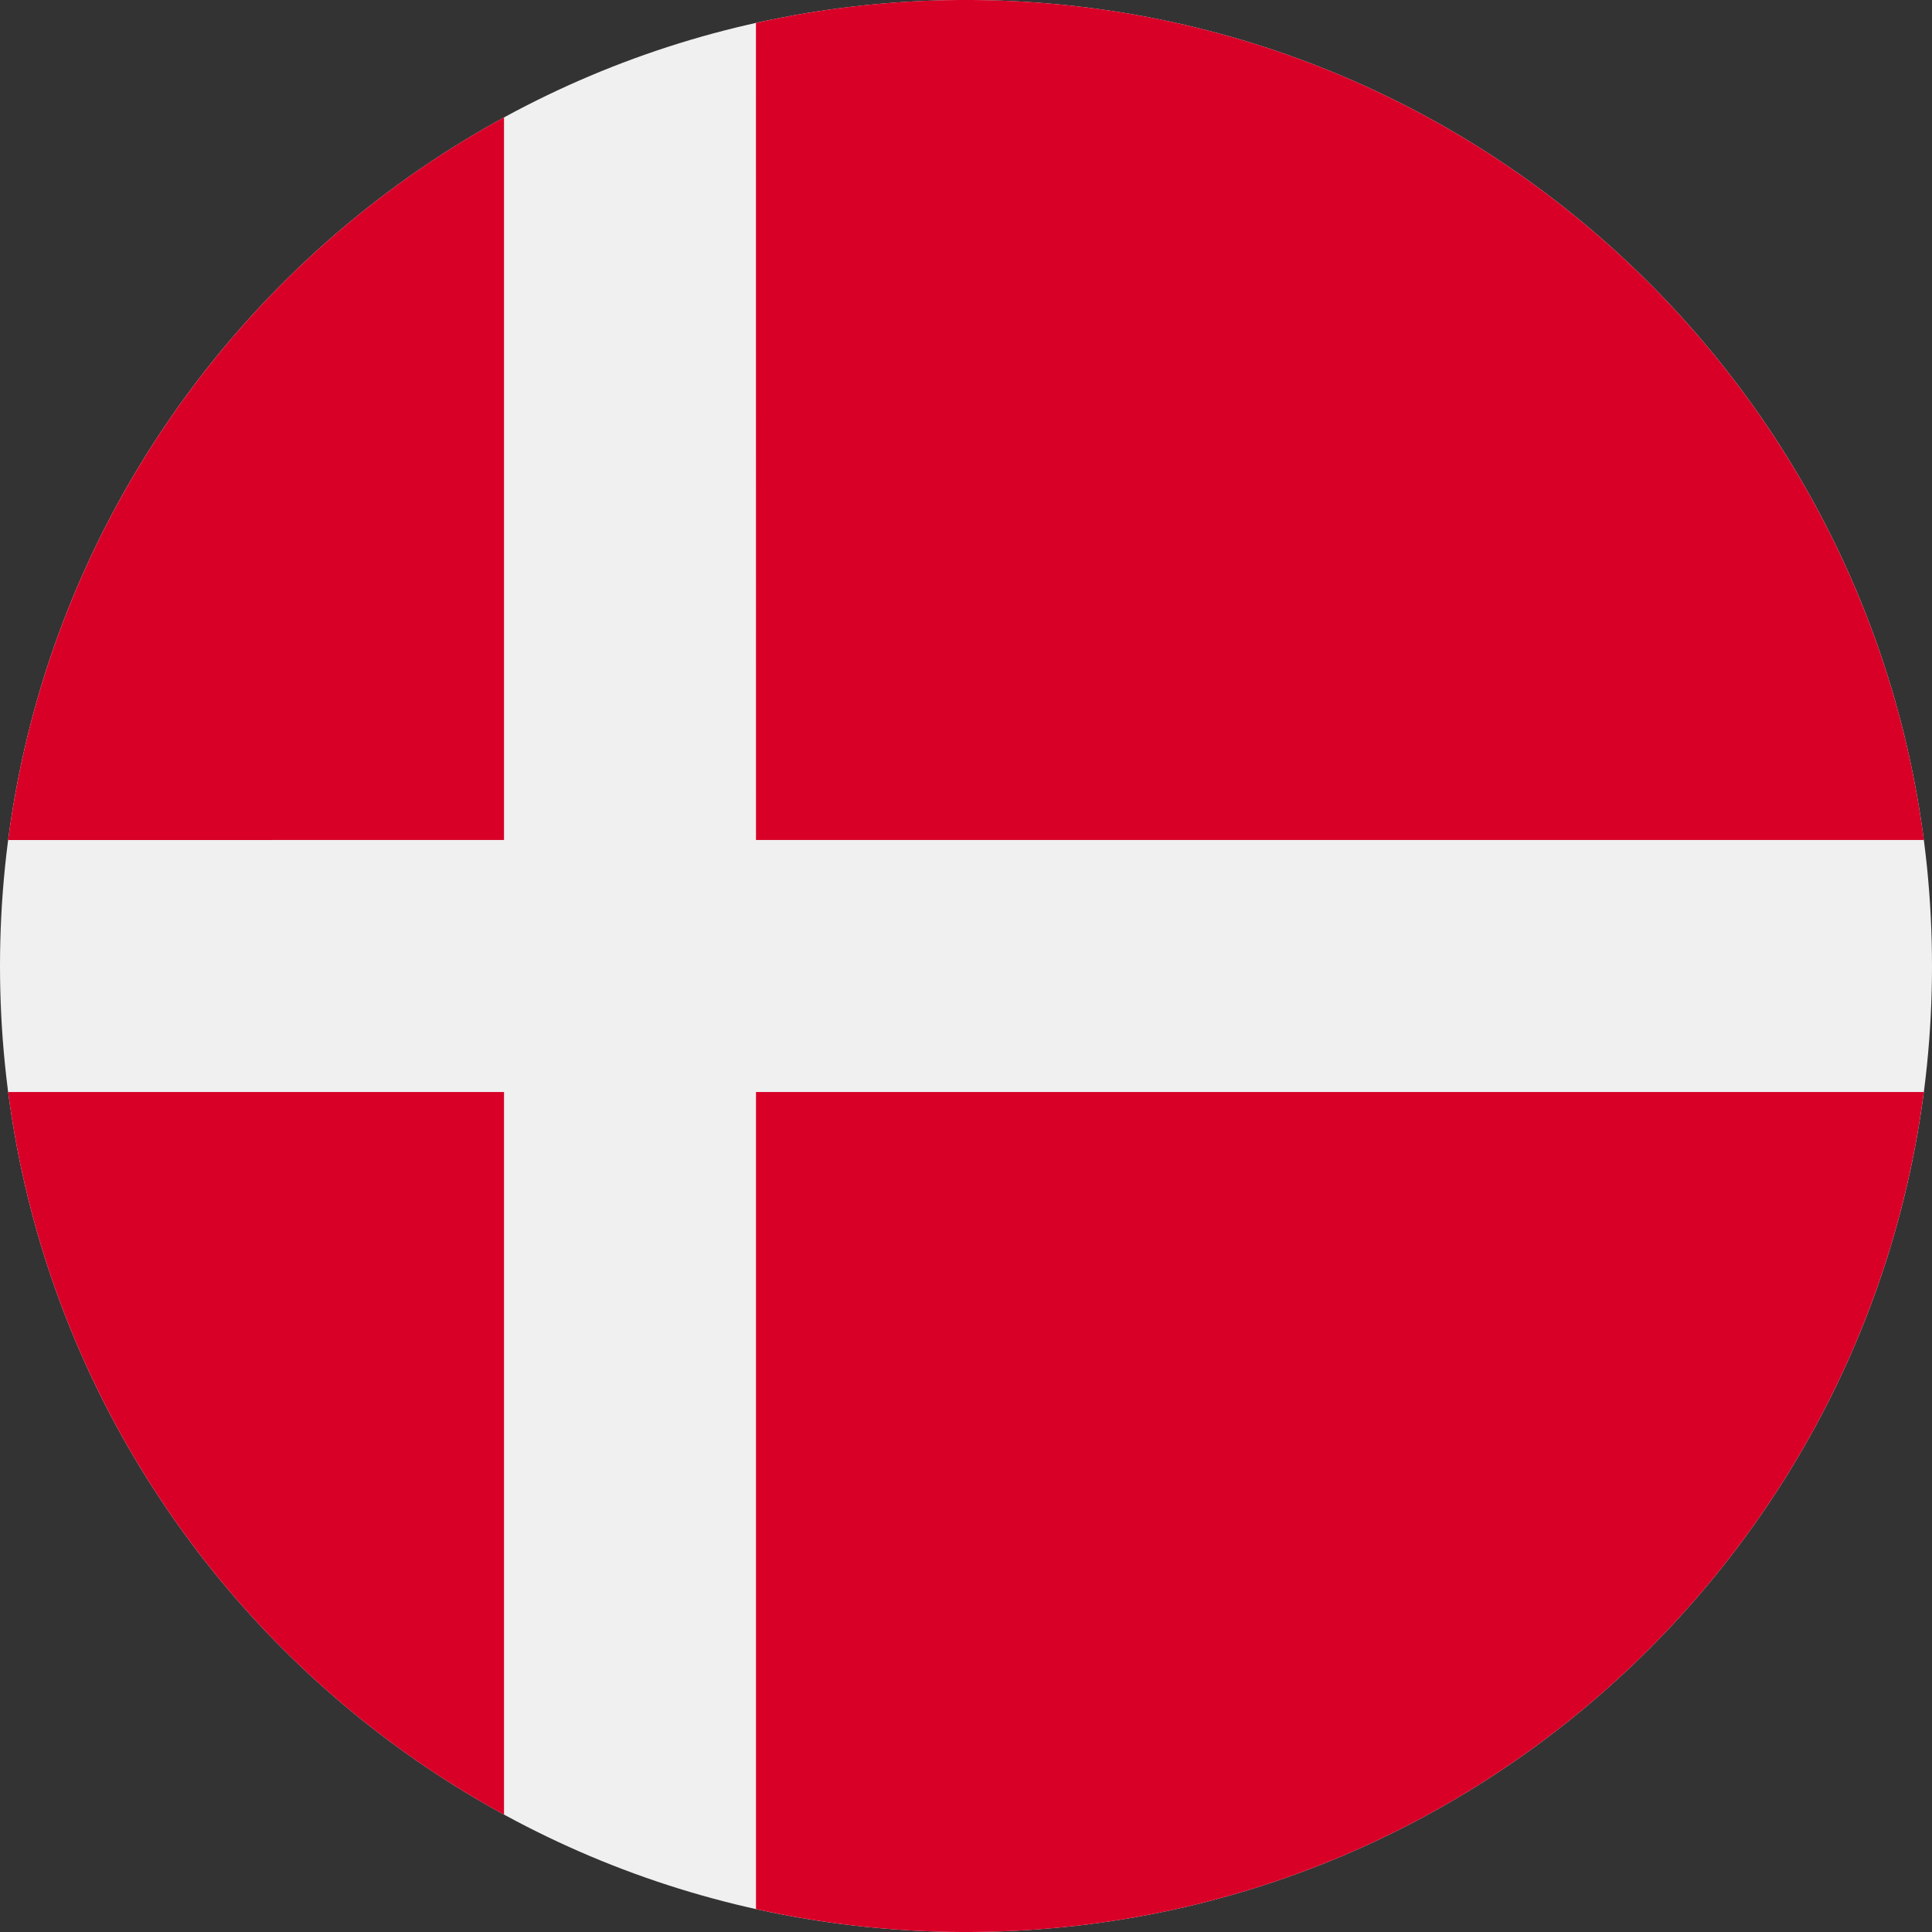 <svg xmlns="http://www.w3.org/2000/svg" fill="none" viewBox="0 0 40 40"><rect x="0" y="0" width="40" height="40" fill="#333333" stroke="none"/><g clip-path="url(#a)"><path fill="#F0F0F0" d="M20 40c11.046 0 20-8.954 20-20S31.046 0 20 0 0 8.954 0 20s8.954 20 20 20"/><path fill="#D80027" d="M15.652 17.391h24.179C38.552 7.578 30.16 0 20 0a20 20 0 0 0-4.349.475zM10.435 17.391V2.431C4.943 5.429 1.012 10.925.169 17.392zM10.435 22.609H.169c.843 6.467 4.774 11.963 10.266 14.96zM15.652 22.609v16.916c1.4.31 2.855.475 4.348.475 10.162 0 18.553-7.578 19.83-17.391z"/></g><defs><clipPath id="a"><path fill="#fff" d="M0 0h40v40H0z"/></clipPath></defs></svg>